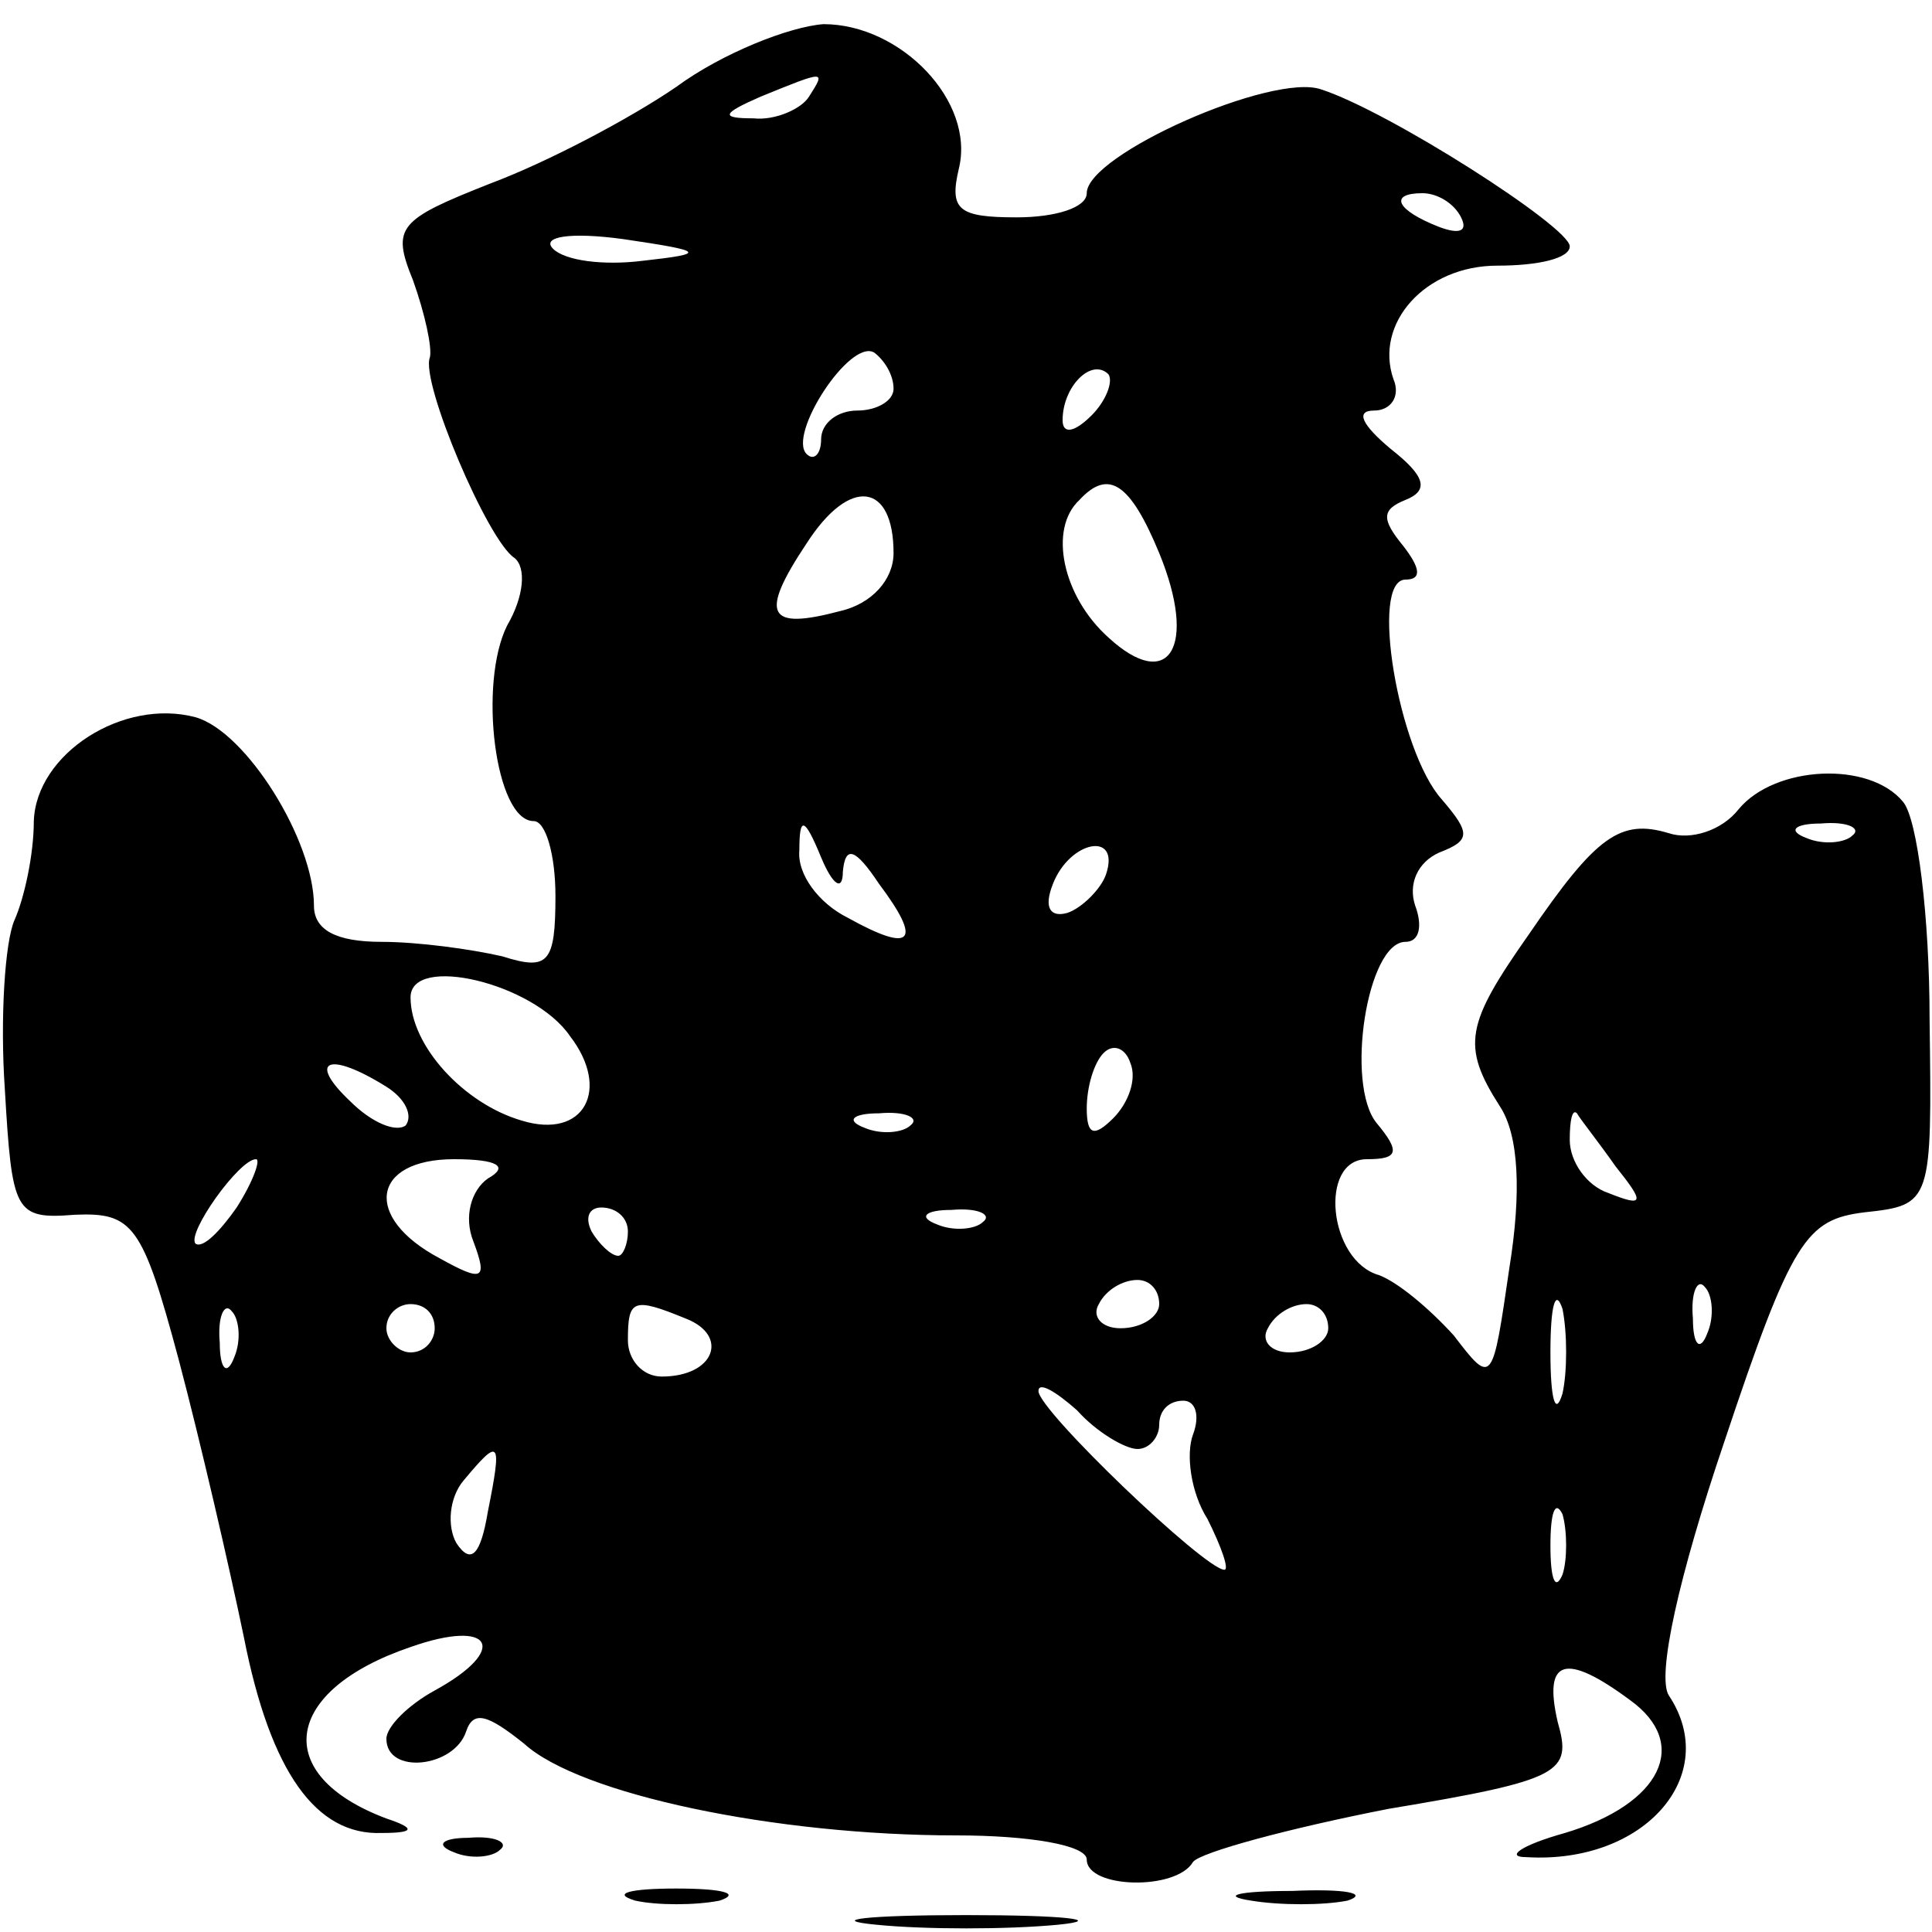 <?xml version="1.0" standalone="no"?>
<!DOCTYPE svg PUBLIC "-//W3C//DTD SVG 20010904//EN"
 "http://www.w3.org/TR/2001/REC-SVG-20010904/DTD/svg10.dtd">
<svg version="1.0" xmlns="http://www.w3.org/2000/svg"
 width="80pt" height="80pt" viewBox="0 0 80 80"
 preserveAspectRatio="xMidYMid meet">
<g transform="translate(0,80) scale(0.1,-0.1)"
fill="#000000" stroke="none">
<path d="M280 764 c-19 -13 -53 -31 -77 -40 -38 -15 -41 -18 -32 -40 5 -14 8
-28 7 -32 -4 -10 24 -76 35 -83 5 -4 4 -16 -3 -28 -12 -24 -5 -81 11 -81 5 0
9 -14 9 -31 0 -28 -3 -31 -22 -25 -13 3 -35 6 -50 6 -19 0 -28 5 -28 15 0 27
-28 72 -49 78 -30 8 -66 -15 -67 -43 0 -14 -4 -32 -8 -41 -4 -9 -6 -41 -4 -70
3 -51 4 -54 29 -52 24 1 28 -4 43 -60 9 -34 21 -86 27 -115 11 -56 30 -82 57
-81 14 0 14 2 2 6 -48 18 -43 53 10 71 34 12 41 -1 10 -18 -11 -6 -20 -15 -20
-20 0 -15 28 -12 33 3 3 9 9 7 24 -5 23 -21 104 -38 179 -38 30 0 54 -4 54
-10 0 -12 37 -13 44 -1 3 4 40 14 81 22 72 12 76 15 70 36 -6 26 3 29 30 9 25
-18 13 -43 -27 -55 -18 -5 -25 -10 -16 -10 49 -3 81 34 59 67 -5 8 4 49 23
105 28 84 34 92 58 95 28 3 28 4 27 80 0 42 -5 83 -11 90 -14 17 -53 15 -68
-3 -7 -9 -20 -13 -29 -10 -20 6 -30 -1 -58 -42 -26 -37 -28 -46 -12 -71 8 -12
9 -36 4 -67 -7 -48 -7 -49 -23 -28 -10 11 -23 22 -31 25 -21 6 -25 48 -5 48
13 0 14 3 4 15 -13 16 -4 75 12 75 6 0 7 7 4 15 -3 9 1 18 10 22 13 5 13 8 1
22 -18 20 -30 91 -15 91 7 0 6 5 -1 14 -9 11 -9 15 1 19 10 4 8 10 -6 21 -12
10 -15 16 -7 16 7 0 11 6 8 13 -8 23 13 47 43 47 17 0 30 3 30 8 0 8 -75 56
-103 65 -20 7 -97 -27 -97 -43 0 -6 -13 -10 -29 -10 -24 0 -28 3 -24 20 7 28
-24 60 -56 60 -14 -1 -42 -12 -61 -26z m55 -4 c-3 -5 -14 -10 -23 -9 -14 0
-13 2 3 9 27 11 27 11 20 0z m270 -50 c3 -6 -1 -7 -9 -4 -18 7 -21 14 -7 14 6
0 13 -4 16 -10z m-339 -18 c-16 -2 -32 0 -37 5 -5 5 7 7 29 4 34 -5 35 -6 8
-9z m104 -53 c0 -5 -7 -9 -15 -9 -8 0 -15 -5 -15 -12 0 -6 -3 -9 -6 -6 -8 8
18 48 28 42 4 -3 8 -9 8 -15z m82 -11 c-7 -7 -12 -8 -12 -2 0 14 12 26 19 19
2 -3 -1 -11 -7 -17z m-82 -57 c0 -11 -9 -21 -22 -24 -30 -8 -34 -2 -14 28 18
28 36 25 36 -4z m110 0 c16 -39 4 -58 -21 -35 -19 17 -25 45 -12 57 12 13 21
7 33 -22z m-131 -132 c1 11 5 10 15 -5 18 -24 14 -29 -13 -14 -12 6 -21 18
-20 28 0 14 2 14 9 -3 5 -12 9 -14 9 -6z m418 15 c-3 -3 -12 -4 -19 -1 -8 3
-5 6 6 6 11 1 17 -2 13 -5z m-309 -16 c-2 -6 -10 -14 -16 -16 -7 -2 -10 2 -6
12 7 18 28 22 22 4z m-222 -67 c17 -22 6 -43 -20 -35 -24 7 -46 31 -46 51 0
18 51 6 66 -16z m225 -34 c-8 -8 -11 -7 -11 4 0 9 3 19 7 23 4 4 9 2 11 -4 3
-7 -1 -17 -7 -23z m-301 13 c8 -5 11 -12 8 -16 -4 -3 -14 1 -23 10 -18 17 -9
21 15 6z m217 -16 c-3 -3 -12 -4 -19 -1 -8 3 -5 6 6 6 11 1 17 -2 13 -5z m292
-17 c12 -15 12 -17 -3 -11 -9 3 -16 13 -16 22 0 8 1 13 3 11 1 -2 9 -12 16
-22z m-571 -17 c-7 -10 -14 -17 -17 -15 -4 4 18 35 25 35 2 0 -1 -9 -8 -20z
m104 12 c-7 -5 -10 -16 -6 -26 6 -16 4 -17 -14 -7 -32 17 -28 41 6 41 18 0 23
-3 14 -8z m58 -22 c0 -5 -2 -10 -4 -10 -3 0 -8 5 -11 10 -3 6 -1 10 4 10 6 0
11 -4 11 -10z m147 4 c-3 -3 -12 -4 -19 -1 -8 3 -5 6 6 6 11 1 17 -2 13 -5z
m73 -34 c0 -5 -7 -10 -16 -10 -8 0 -12 5 -9 10 3 6 10 10 16 10 5 0 9 -4 9
-10z m167 -37 c-3 -10 -5 -2 -5 17 0 19 2 27 5 18 2 -10 2 -26 0 -35z m60 25
c-3 -8 -6 -5 -6 6 -1 11 2 17 5 13 3 -3 4 -12 1 -19z m-610 -10 c-3 -8 -6 -5
-6 6 -1 11 2 17 5 13 3 -3 4 -12 1 -19z m83 12 c0 -5 -4 -10 -10 -10 -5 0 -10
5 -10 10 0 6 5 10 10 10 6 0 10 -4 10 -10z m104 4 c18 -7 12 -24 -10 -24 -8 0
-14 7 -14 15 0 17 2 18 24 9z m266 -4 c0 -5 -7 -10 -16 -10 -8 0 -12 5 -9 10
3 6 10 10 16 10 5 0 9 -4 9 -10z m-79 -50 c5 0 9 5 9 10 0 6 4 10 10 10 5 0 7
-6 4 -14 -3 -8 -1 -24 6 -35 6 -12 9 -21 7 -21 -8 0 -77 66 -77 74 0 4 7 0 16
-8 8 -9 20 -16 25 -16z m-269 -26 c-3 -18 -7 -22 -13 -13 -4 7 -3 19 3 26 15
18 16 17 10 -13z m445 -26 c-3 -7 -5 -2 -5 12 0 14 2 19 5 13 2 -7 2 -19 0
-25z"/>
<path d="M188 33 c7 -3 16 -2 19 1 4 3 -2 6 -13 5 -11 0 -14 -3 -6 -6z"/>
<path d="M263 13 c9 -2 25 -2 35 0 9 3 1 5 -18 5 -19 0 -27 -2 -17 -5z"/>
<path d="M518 13 c12 -2 30 -2 40 0 9 3 -1 5 -23 4 -22 0 -30 -2 -17 -4z"/>
<path d="M363 3 c20 -2 54 -2 75 0 20 2 3 4 -38 4 -41 0 -58 -2 -37 -4z"/>
</g>
</svg>
